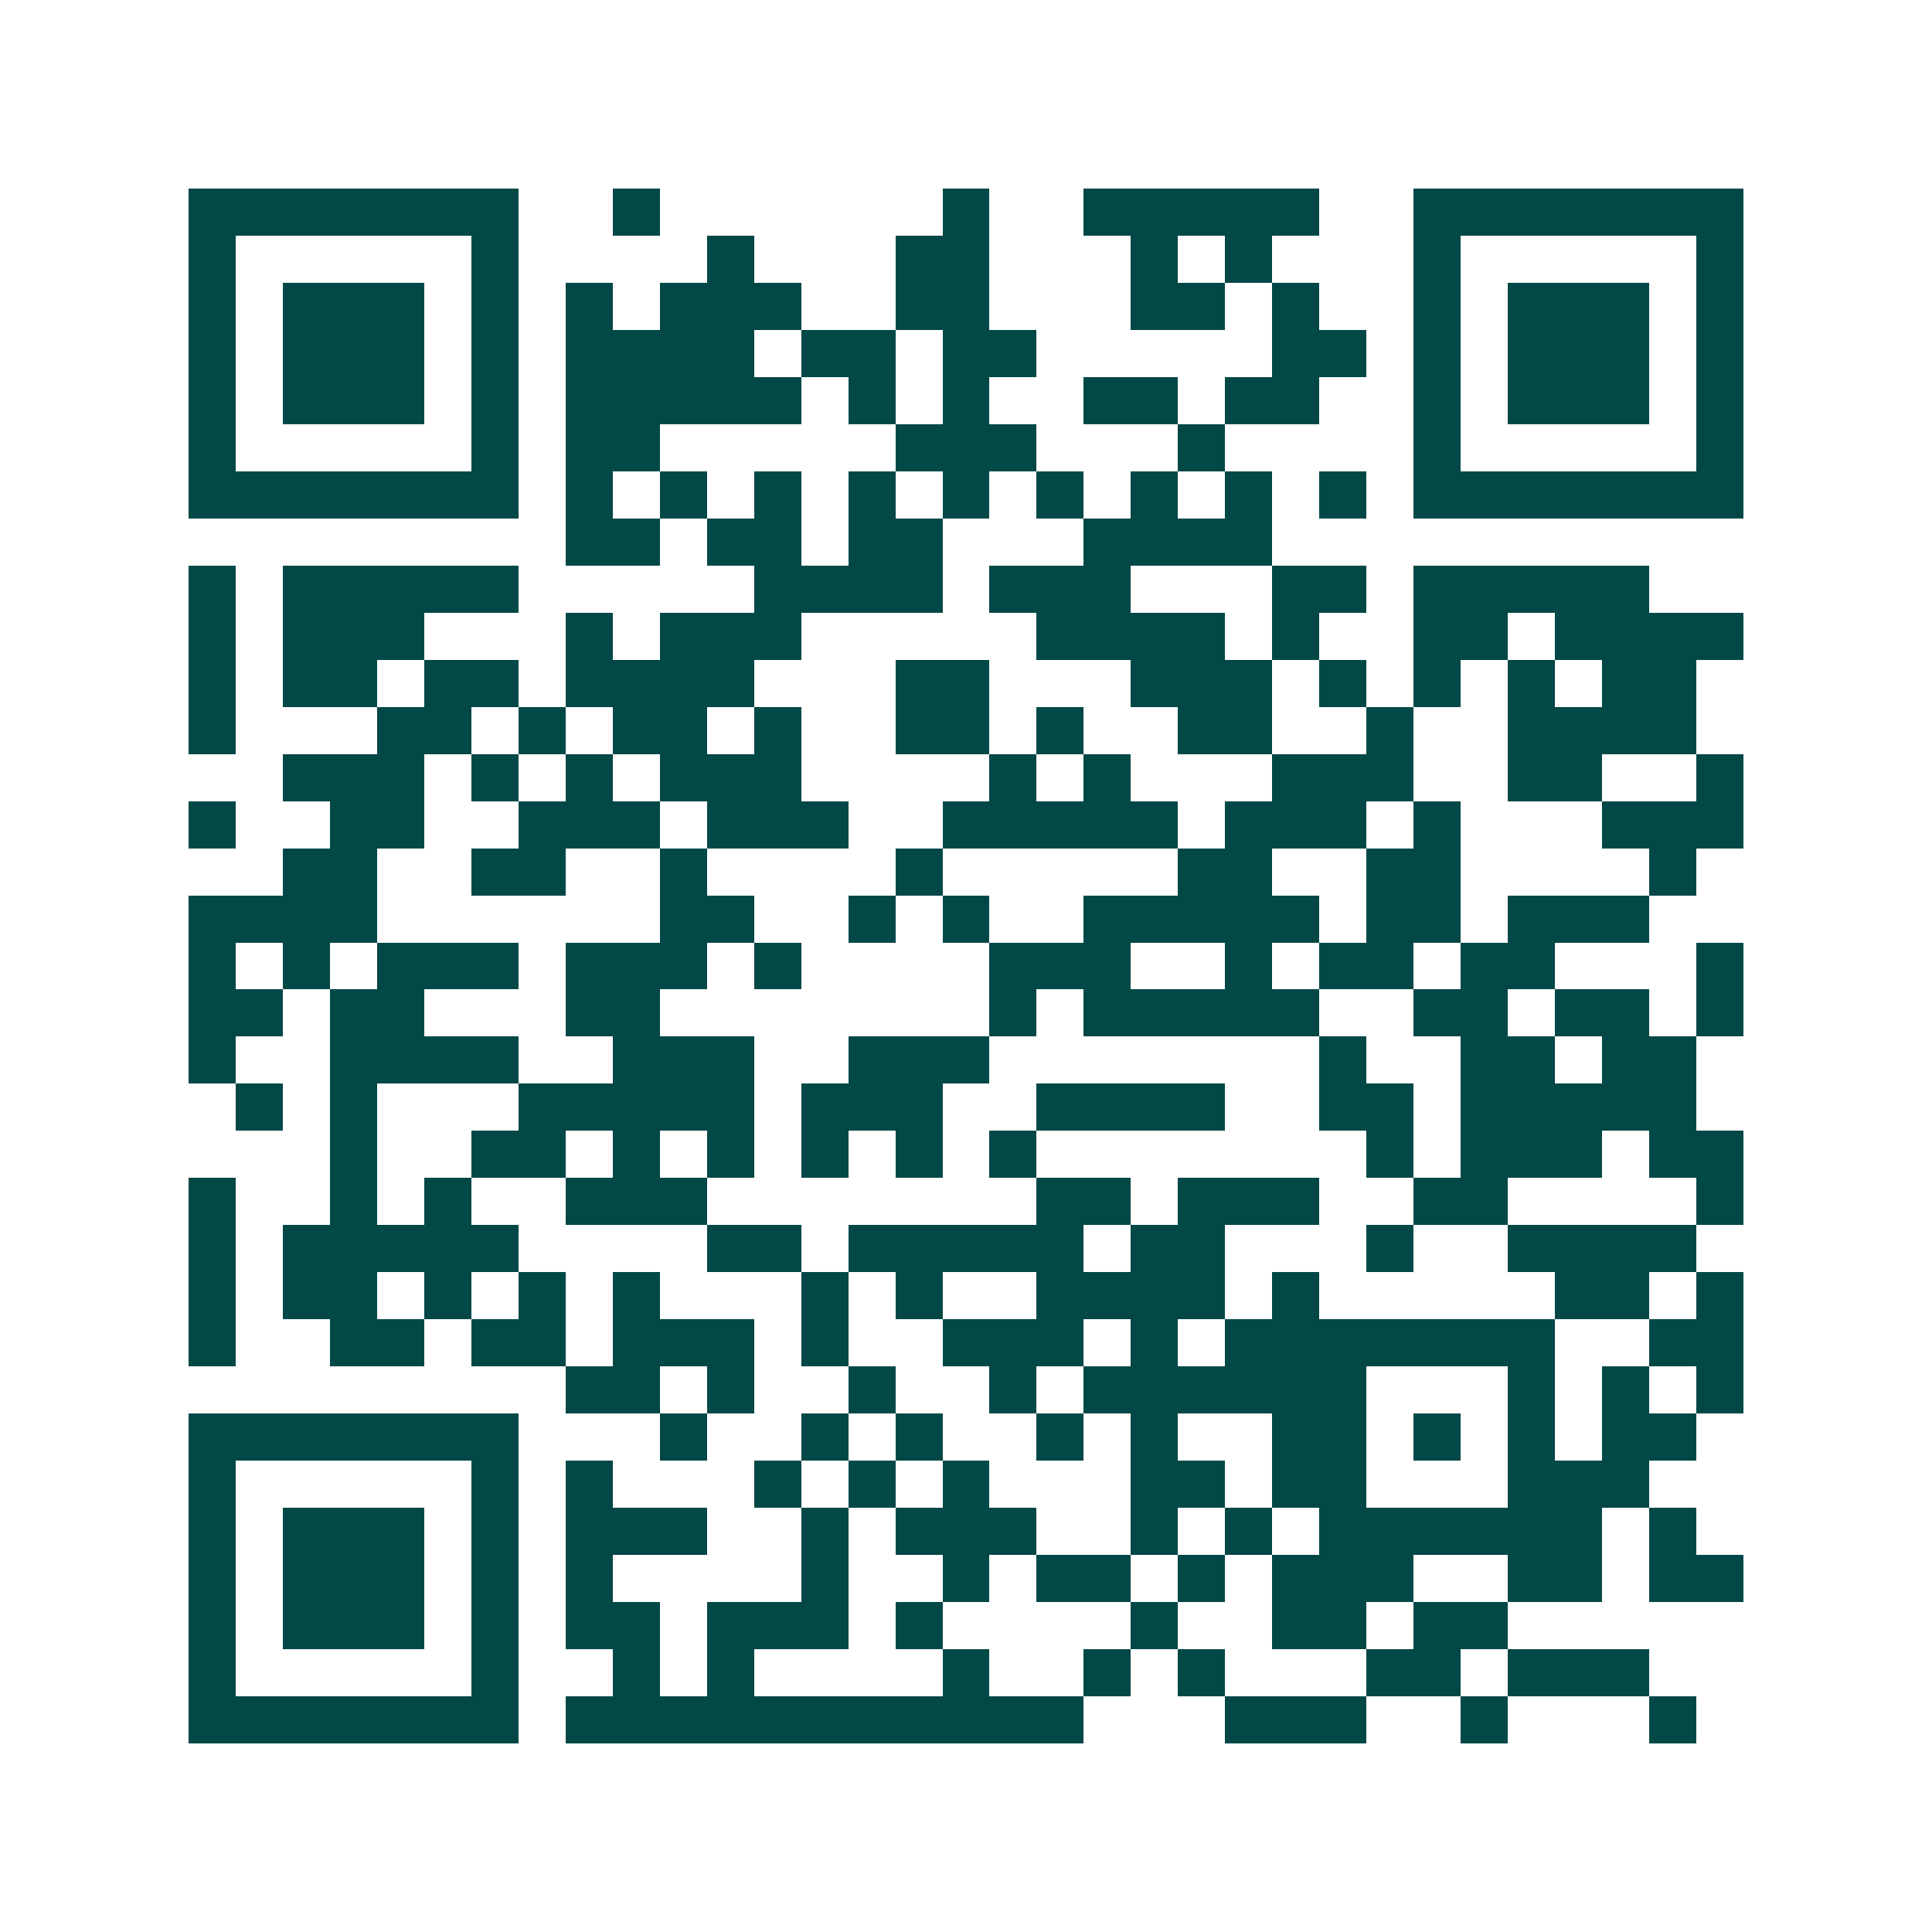 <svg xmlns="http://www.w3.org/2000/svg" width="200" height="200" viewBox="0 0 41 41" shape-rendering="crispEdges"><path fill="#ffffff" d="M0 0h41v41H0z"/><path stroke="#014847" d="M4 4.5h7m2 0h1m6 0h1m2 0h5m2 0h7M4 5.5h1m5 0h1m4 0h1m3 0h2m3 0h1m1 0h1m3 0h1m5 0h1M4 6.5h1m1 0h3m1 0h1m1 0h1m1 0h3m2 0h2m3 0h2m1 0h1m2 0h1m1 0h3m1 0h1M4 7.5h1m1 0h3m1 0h1m1 0h4m1 0h2m1 0h2m5 0h2m1 0h1m1 0h3m1 0h1M4 8.5h1m1 0h3m1 0h1m1 0h5m1 0h1m1 0h1m2 0h2m1 0h2m2 0h1m1 0h3m1 0h1M4 9.5h1m5 0h1m1 0h2m5 0h3m3 0h1m4 0h1m5 0h1M4 10.5h7m1 0h1m1 0h1m1 0h1m1 0h1m1 0h1m1 0h1m1 0h1m1 0h1m1 0h1m1 0h7M12 11.5h2m1 0h2m1 0h2m3 0h4M4 12.5h1m1 0h5m5 0h4m1 0h3m3 0h2m1 0h5M4 13.5h1m1 0h3m3 0h1m1 0h3m5 0h4m1 0h1m2 0h2m1 0h4M4 14.5h1m1 0h2m1 0h2m1 0h4m3 0h2m3 0h3m1 0h1m1 0h1m1 0h1m1 0h2M4 15.5h1m3 0h2m1 0h1m1 0h2m1 0h1m2 0h2m1 0h1m2 0h2m2 0h1m2 0h4M6 16.5h3m1 0h1m1 0h1m1 0h3m4 0h1m1 0h1m3 0h3m2 0h2m2 0h1M4 17.5h1m2 0h2m2 0h3m1 0h3m2 0h5m1 0h3m1 0h1m3 0h3M6 18.5h2m2 0h2m2 0h1m4 0h1m5 0h2m2 0h2m4 0h1M4 19.5h4m6 0h2m2 0h1m1 0h1m2 0h5m1 0h2m1 0h3M4 20.5h1m1 0h1m1 0h3m1 0h3m1 0h1m4 0h3m2 0h1m1 0h2m1 0h2m3 0h1M4 21.5h2m1 0h2m3 0h2m7 0h1m1 0h5m2 0h2m1 0h2m1 0h1M4 22.5h1m2 0h4m2 0h3m2 0h3m7 0h1m2 0h2m1 0h2M5 23.5h1m1 0h1m3 0h5m1 0h3m2 0h4m2 0h2m1 0h5M7 24.5h1m2 0h2m1 0h1m1 0h1m1 0h1m1 0h1m1 0h1m7 0h1m1 0h3m1 0h2M4 25.5h1m2 0h1m1 0h1m2 0h3m7 0h2m1 0h3m2 0h2m4 0h1M4 26.5h1m1 0h5m4 0h2m1 0h5m1 0h2m3 0h1m2 0h4M4 27.5h1m1 0h2m1 0h1m1 0h1m1 0h1m3 0h1m1 0h1m2 0h4m1 0h1m5 0h2m1 0h1M4 28.5h1m2 0h2m1 0h2m1 0h3m1 0h1m2 0h3m1 0h1m1 0h7m2 0h2M12 29.5h2m1 0h1m2 0h1m2 0h1m1 0h6m3 0h1m1 0h1m1 0h1M4 30.5h7m3 0h1m2 0h1m1 0h1m2 0h1m1 0h1m2 0h2m1 0h1m1 0h1m1 0h2M4 31.5h1m5 0h1m1 0h1m3 0h1m1 0h1m1 0h1m3 0h2m1 0h2m3 0h3M4 32.5h1m1 0h3m1 0h1m1 0h3m2 0h1m1 0h3m2 0h1m1 0h1m1 0h6m1 0h1M4 33.5h1m1 0h3m1 0h1m1 0h1m4 0h1m2 0h1m1 0h2m1 0h1m1 0h3m2 0h2m1 0h2M4 34.5h1m1 0h3m1 0h1m1 0h2m1 0h3m1 0h1m4 0h1m2 0h2m1 0h2M4 35.5h1m5 0h1m2 0h1m1 0h1m4 0h1m2 0h1m1 0h1m3 0h2m1 0h3M4 36.5h7m1 0h11m3 0h3m2 0h1m3 0h1"/></svg>
